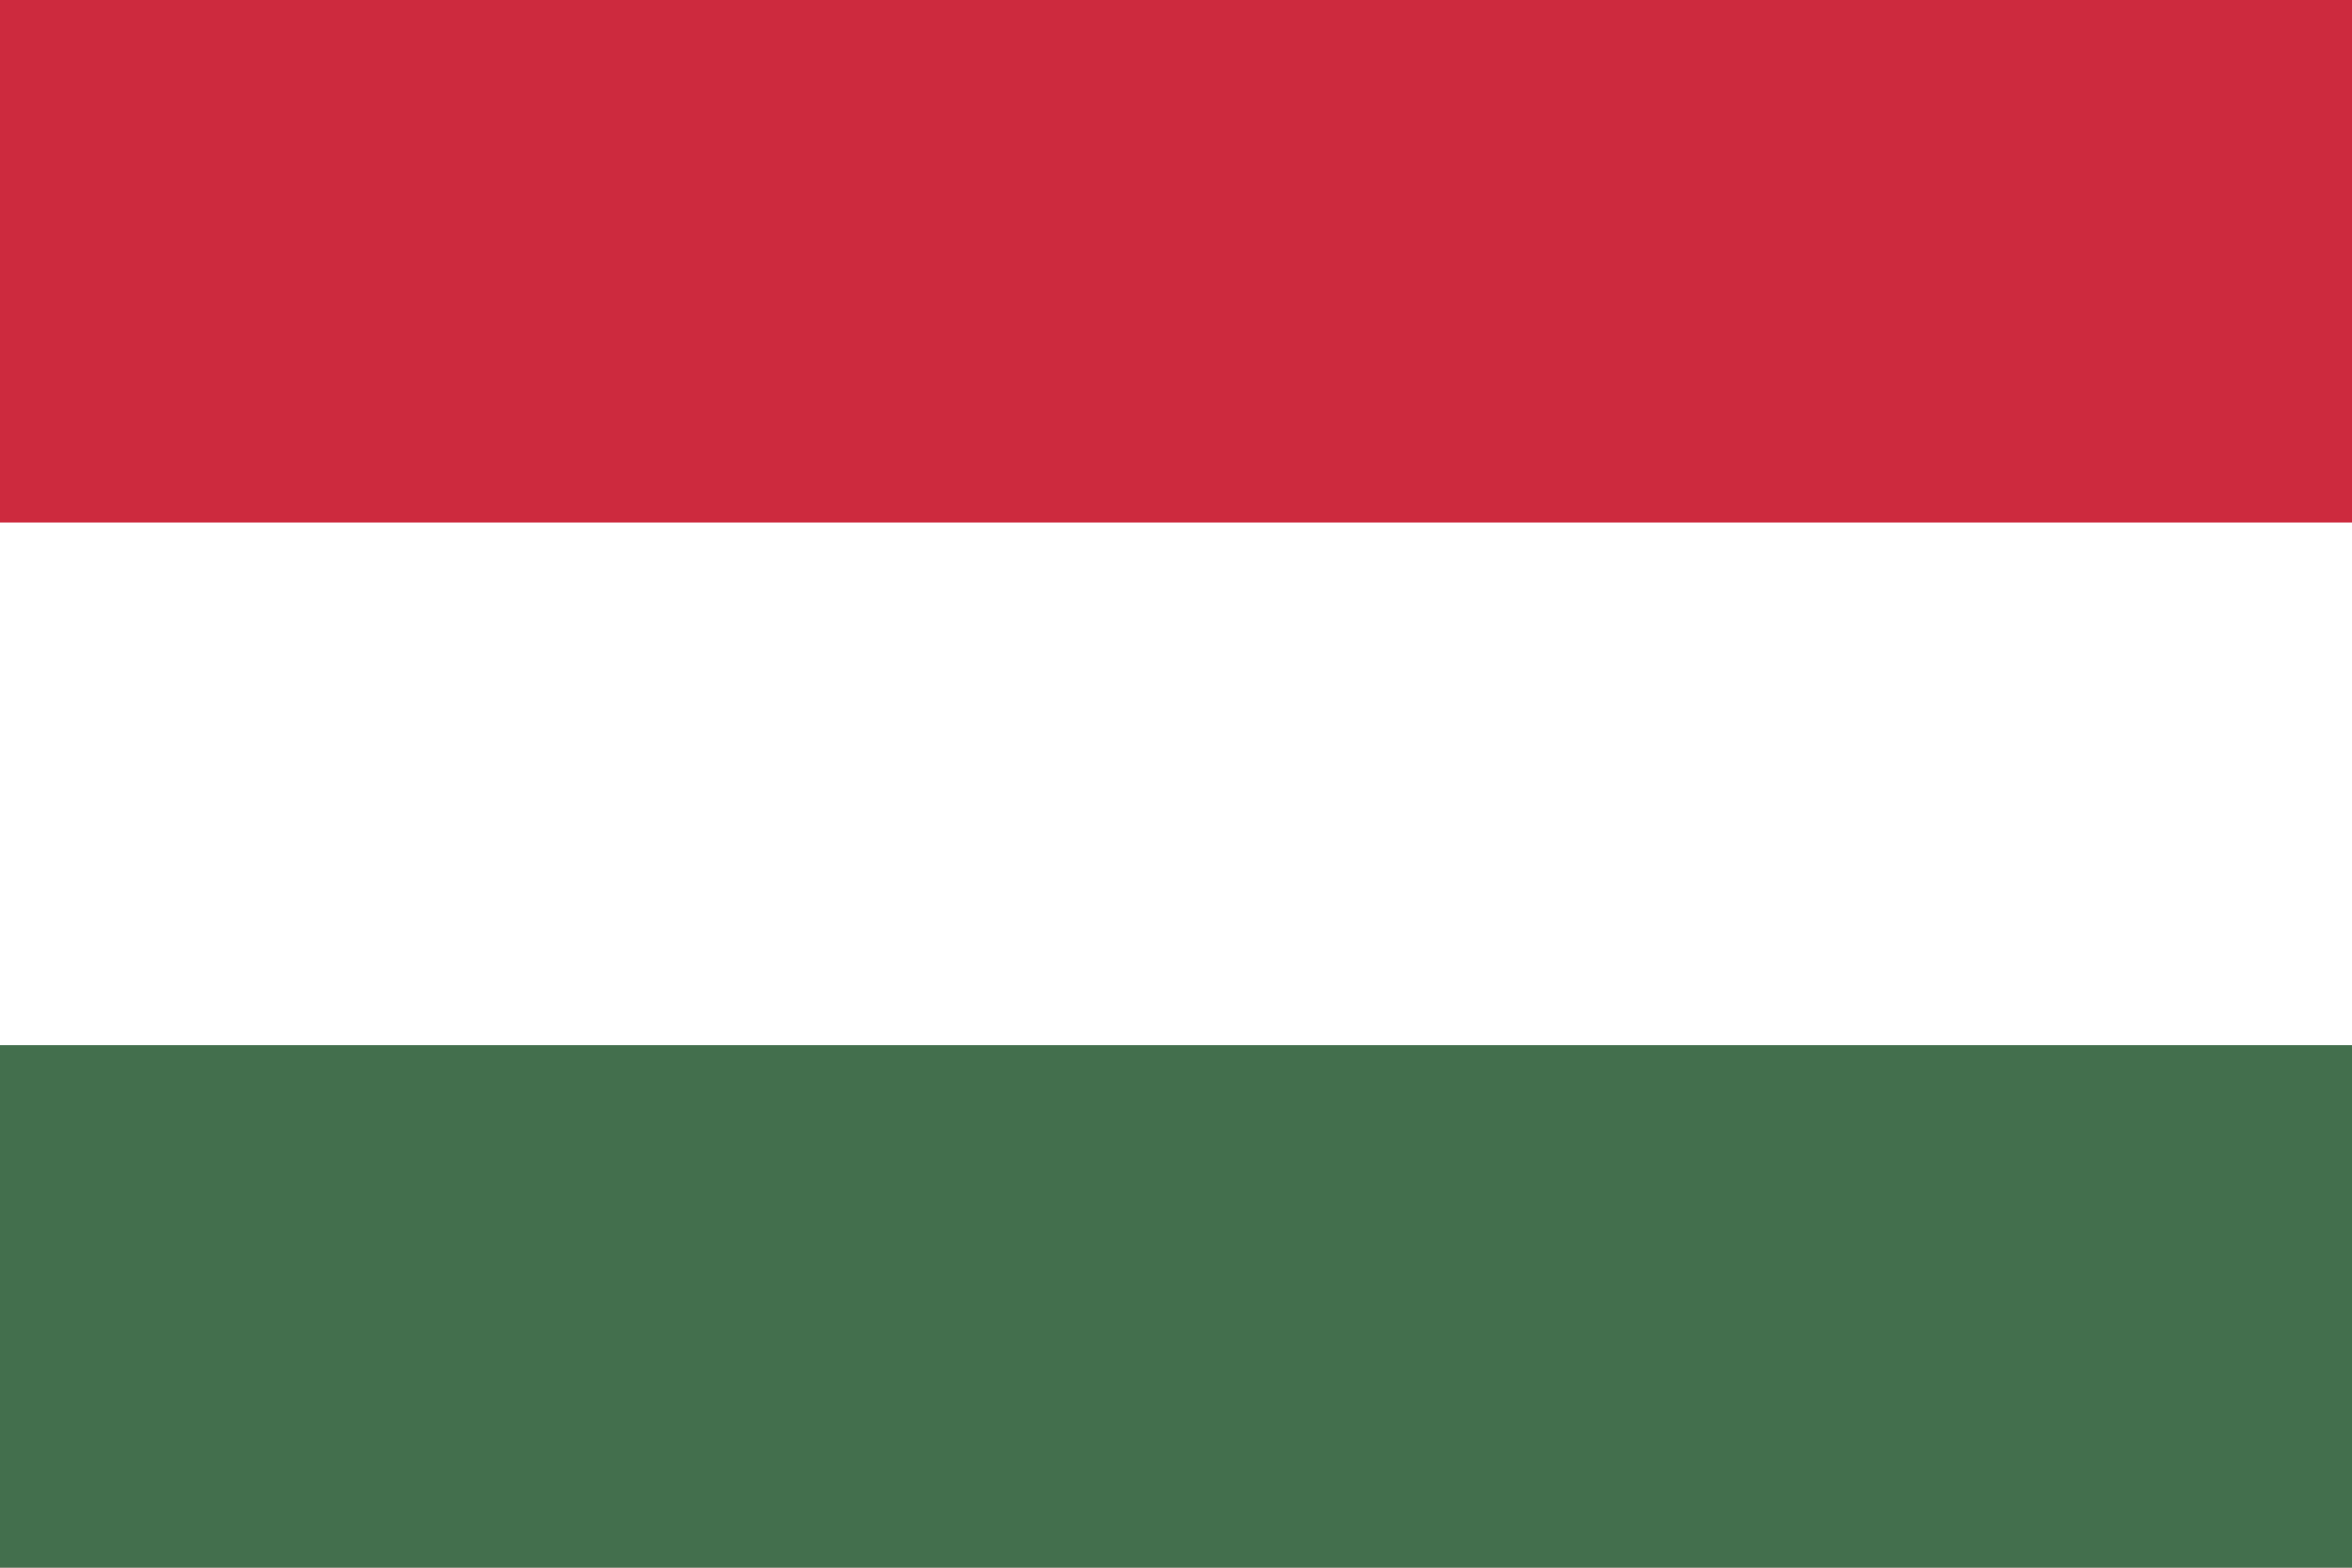 <svg xmlns="http://www.w3.org/2000/svg" viewBox="0 0 750 500">
  <rect width="750" height="500" fill="#CD2A3E"/> <!-- czerwony -->
  <rect width="750" height="333.33" y="166.67" fill="#FFF"/> <!-- biały -->
  <rect width="750" height="166.67" y="333.33" fill="#436F4D"/> <!-- zielony -->
</svg>
